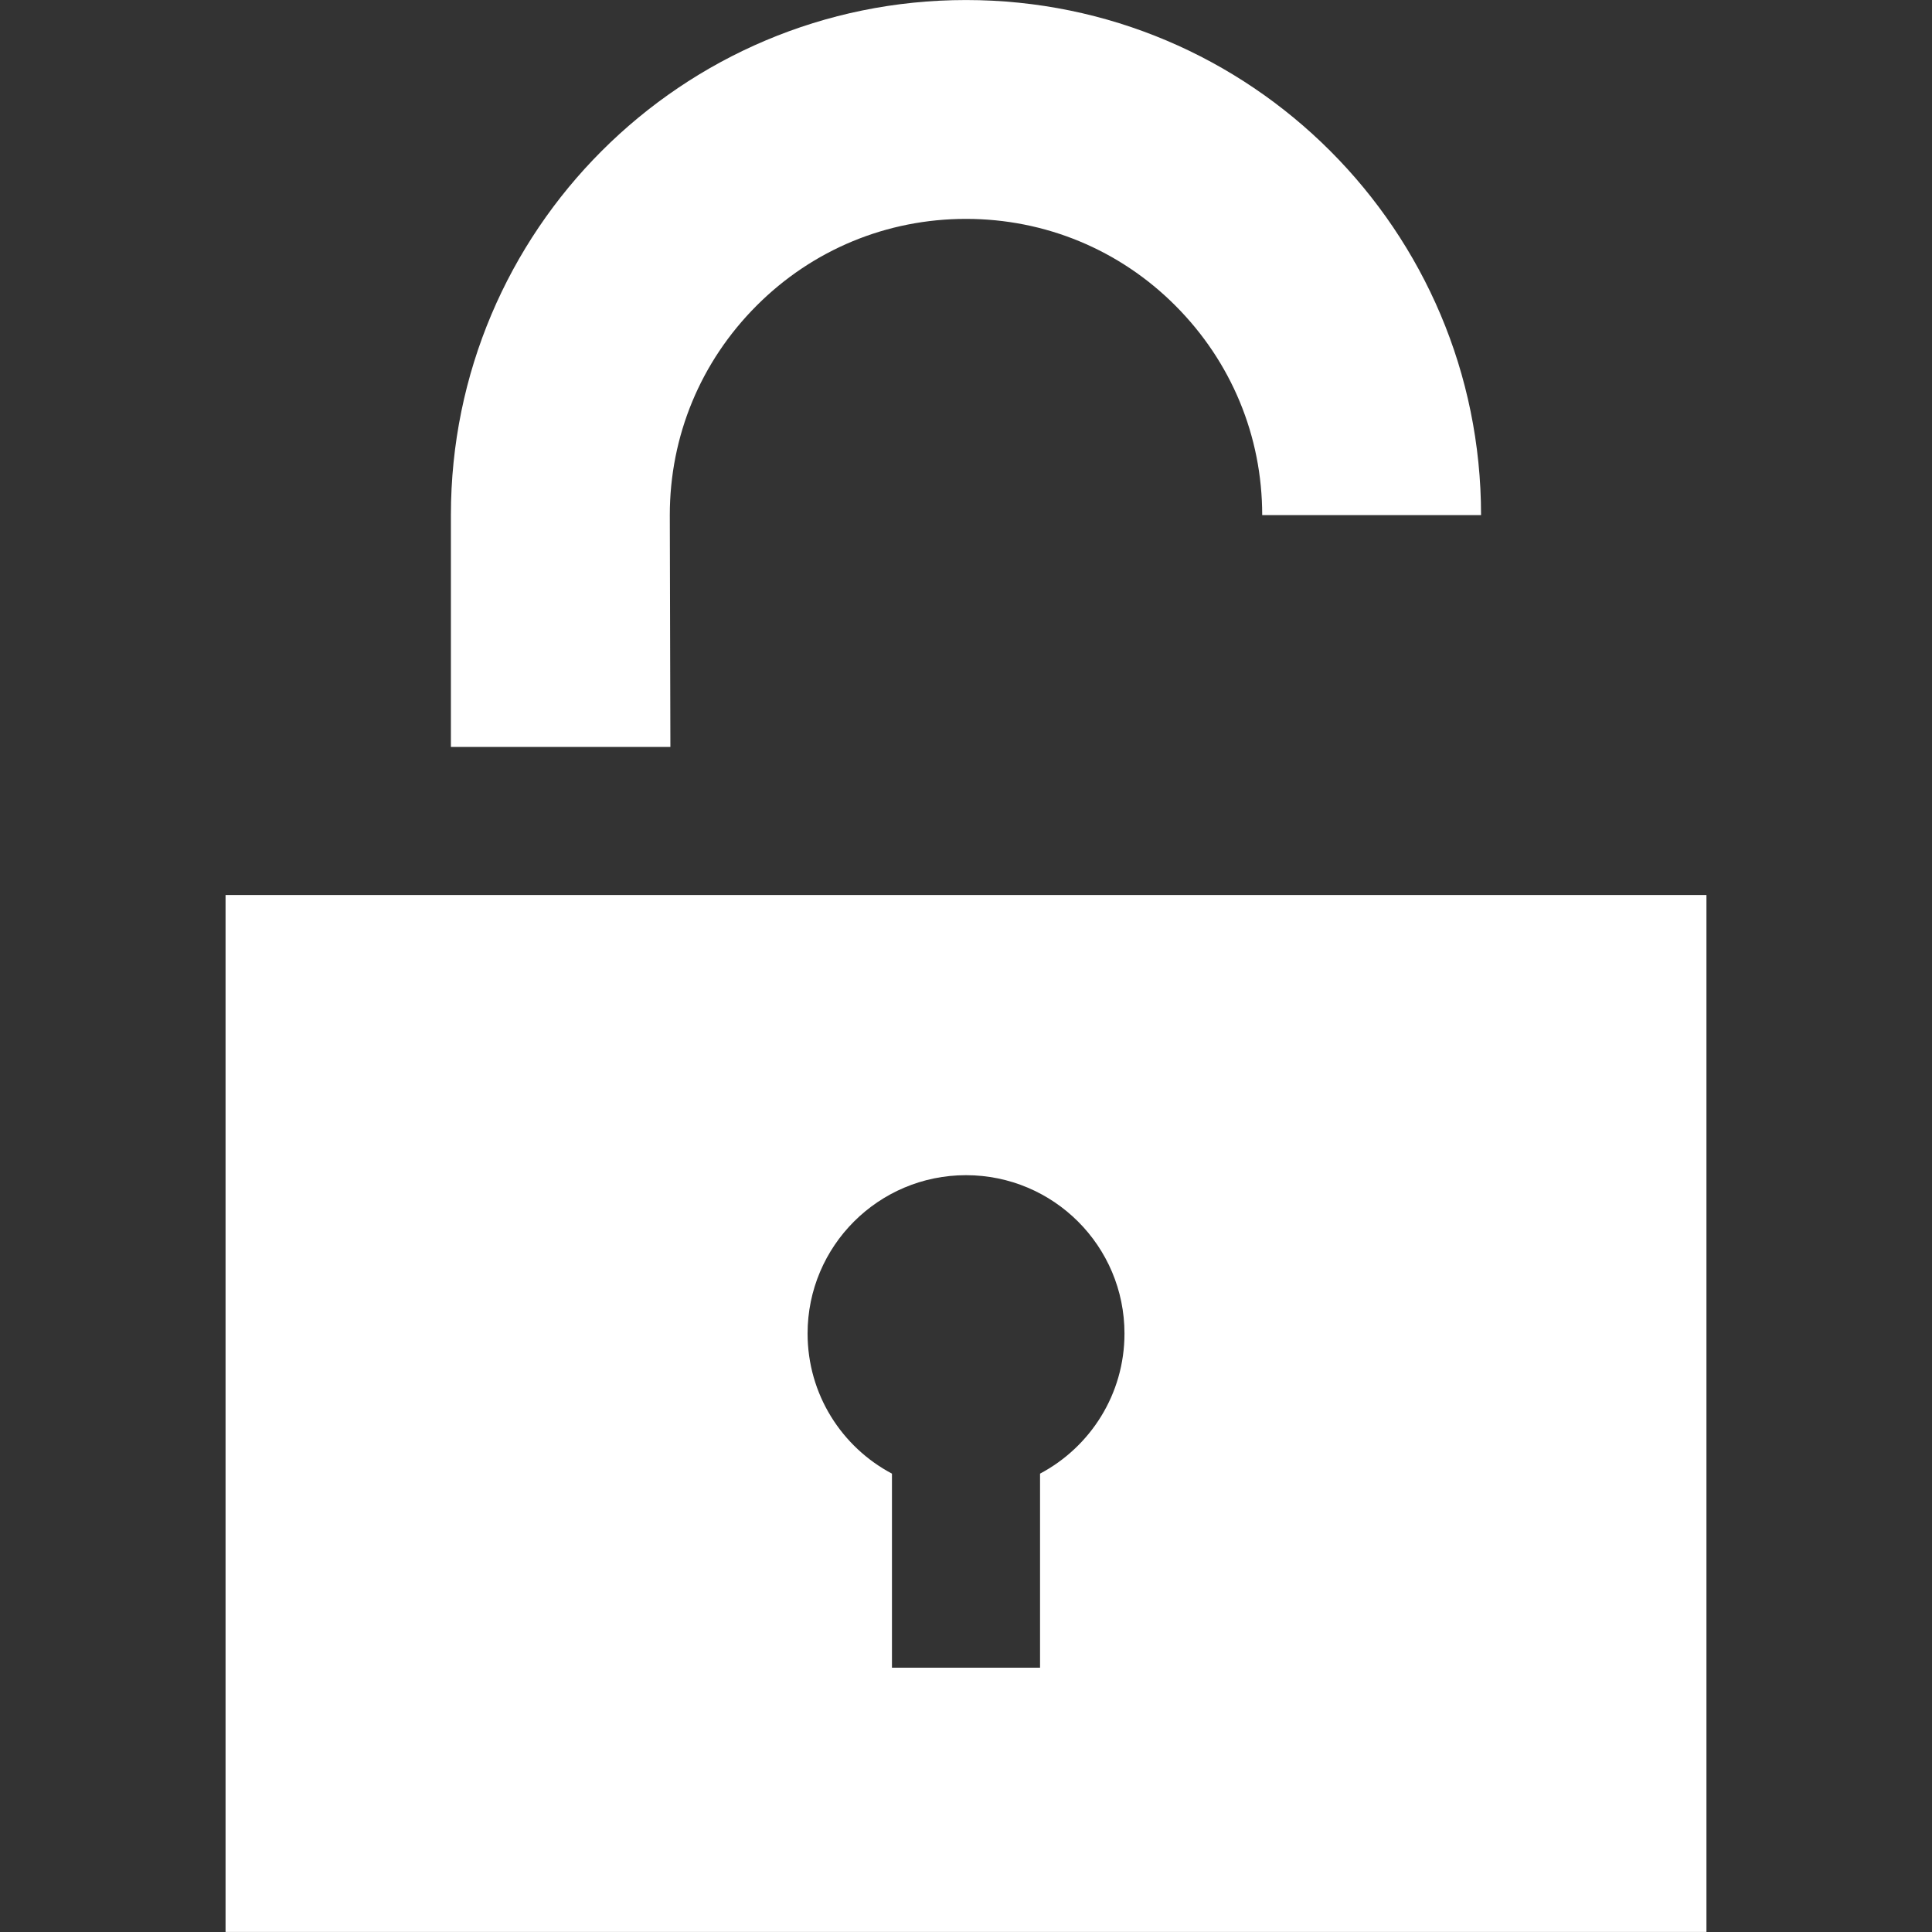 <svg height='100px' width='100px'  fill="#ffffff" xmlns="http://www.w3.org/2000/svg" xmlns:xlink="http://www.w3.org/1999/xlink" version="1.1" x="0px" y="0px" viewBox="0 0 512 512" enable-background="new 0 0 512 512" xml:space="preserve"><rect x="0" y="0" width="512" height="512" fill="#333333" stroke="none"/><g><path d="M59.775,237.189v274.802h392.45V237.189H59.775z M275.623,390.527v51.436h-39.247v-51.436   c-13.296-7.031-22.358-21-22.358-37.125c0-23.188,18.796-41.967,41.982-41.967c23.186,0,41.998,18.779,41.998,41.967   C297.998,369.527,288.904,383.496,275.623,390.527z"></path><path d="M177.66,197.94l-0.156-61.436c0-20.968,8.171-40.655,22.999-55.498c14.812-14.843,34.53-22.999,55.498-22.999   c20.968,0,40.687,8.156,55.497,22.999c14.813,14.843,22.998,34.53,22.998,55.498h57.998c0-75.372-61.105-136.495-136.493-136.495   c-75.403,0-136.509,61.123-136.509,136.495v61.436H177.66z"></path></g></svg>